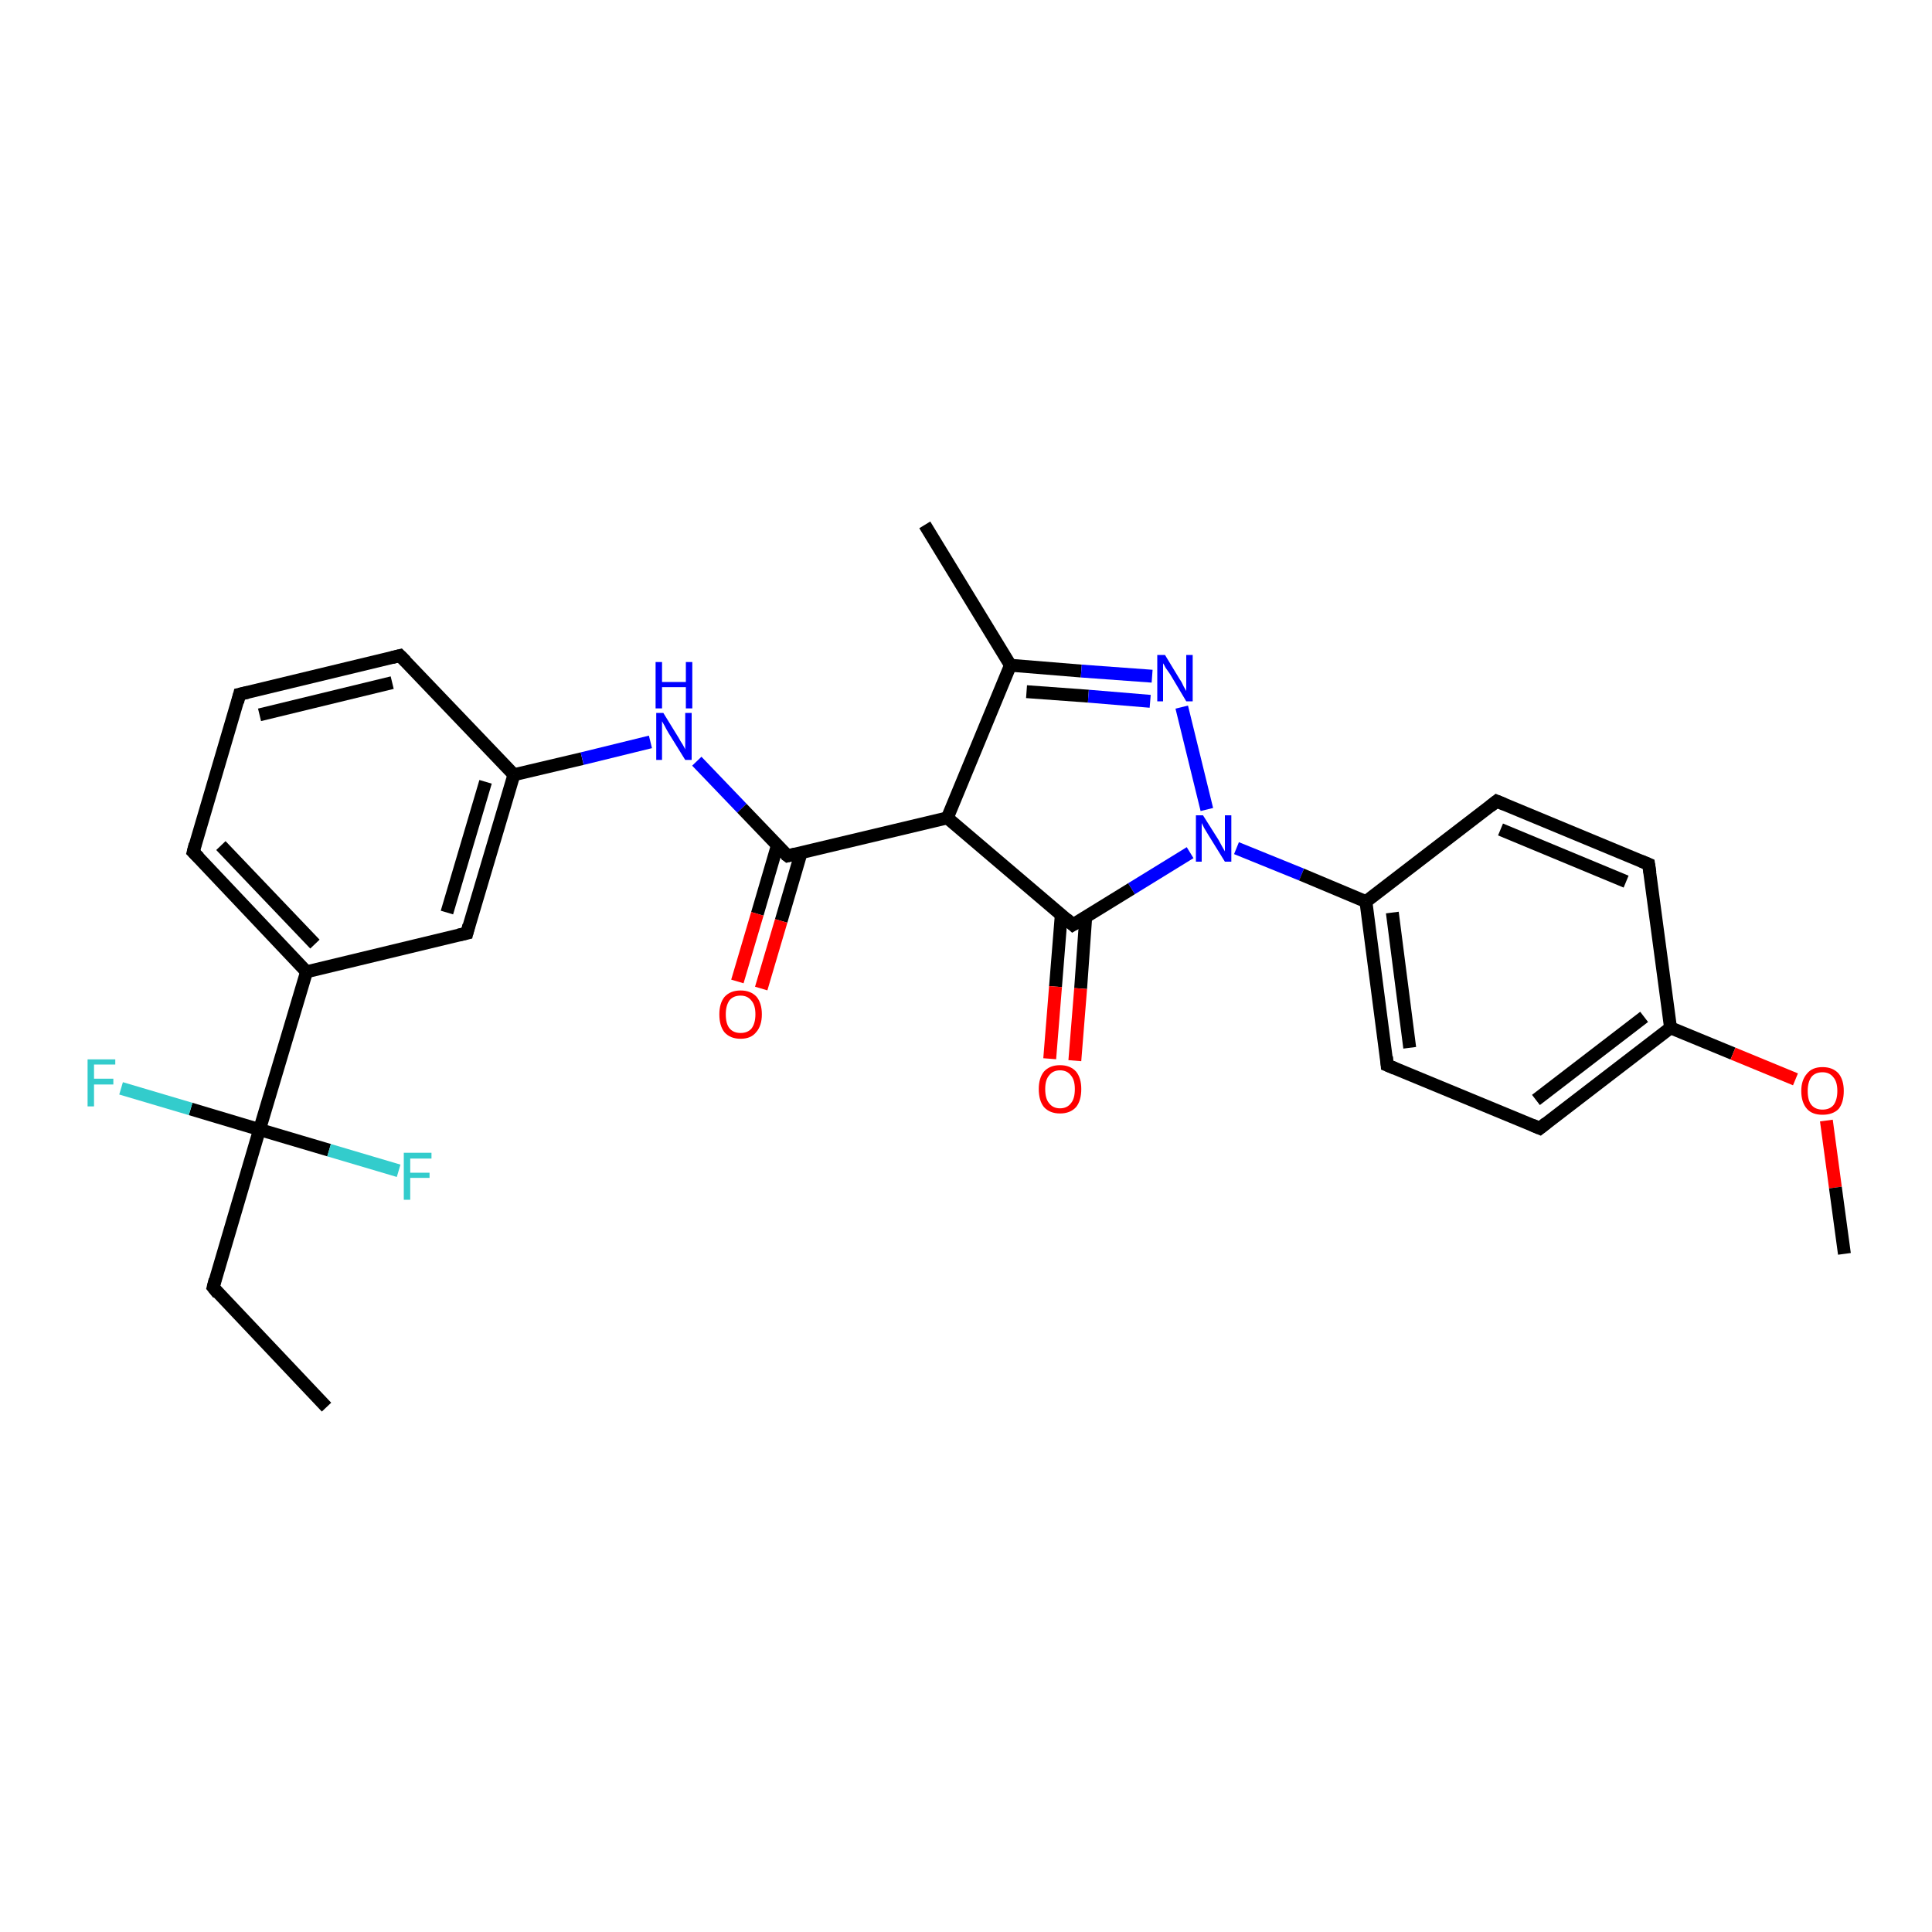 <?xml version='1.0' encoding='iso-8859-1'?>
<svg version='1.1' baseProfile='full'
              xmlns='http://www.w3.org/2000/svg'
                      xmlns:rdkit='http://www.rdkit.org/xml'
                      xmlns:xlink='http://www.w3.org/1999/xlink'
                  xml:space='preserve'
width='300px' height='300px' viewBox='0 0 300 300'>
<!-- END OF HEADER -->
<rect style='opacity:1.0;fill:#FFFFFF;stroke:none' width='300.0' height='300.0' x='0.0' y='0.0'> </rect>
<path class='bond-0 atom-0 atom-1' d='M 50.7,218.5 L 33.1,199.9' style='fill:none;fill-rule:evenodd;stroke:#000000;stroke-width:2.0px;stroke-linecap:butt;stroke-linejoin:miter;stroke-opacity:1' />
<path class='bond-1 atom-1 atom-2' d='M 33.1,199.9 L 40.3,175.4' style='fill:none;fill-rule:evenodd;stroke:#000000;stroke-width:2.0px;stroke-linecap:butt;stroke-linejoin:miter;stroke-opacity:1' />
<path class='bond-2 atom-2 atom-3' d='M 40.3,175.4 L 51.1,178.6' style='fill:none;fill-rule:evenodd;stroke:#000000;stroke-width:2.0px;stroke-linecap:butt;stroke-linejoin:miter;stroke-opacity:1' />
<path class='bond-2 atom-2 atom-3' d='M 51.1,178.6 L 61.9,181.8' style='fill:none;fill-rule:evenodd;stroke:#33CCCC;stroke-width:2.0px;stroke-linecap:butt;stroke-linejoin:miter;stroke-opacity:1' />
<path class='bond-3 atom-2 atom-4' d='M 40.3,175.4 L 29.6,172.2' style='fill:none;fill-rule:evenodd;stroke:#000000;stroke-width:2.0px;stroke-linecap:butt;stroke-linejoin:miter;stroke-opacity:1' />
<path class='bond-3 atom-2 atom-4' d='M 29.6,172.2 L 18.8,169.0' style='fill:none;fill-rule:evenodd;stroke:#33CCCC;stroke-width:2.0px;stroke-linecap:butt;stroke-linejoin:miter;stroke-opacity:1' />
<path class='bond-4 atom-2 atom-5' d='M 40.3,175.4 L 47.6,150.9' style='fill:none;fill-rule:evenodd;stroke:#000000;stroke-width:2.0px;stroke-linecap:butt;stroke-linejoin:miter;stroke-opacity:1' />
<path class='bond-5 atom-5 atom-6' d='M 47.6,150.9 L 30.0,132.3' style='fill:none;fill-rule:evenodd;stroke:#000000;stroke-width:2.0px;stroke-linecap:butt;stroke-linejoin:miter;stroke-opacity:1' />
<path class='bond-5 atom-5 atom-6' d='M 48.9,146.6 L 34.3,131.3' style='fill:none;fill-rule:evenodd;stroke:#000000;stroke-width:2.0px;stroke-linecap:butt;stroke-linejoin:miter;stroke-opacity:1' />
<path class='bond-6 atom-6 atom-7' d='M 30.0,132.3 L 37.2,107.8' style='fill:none;fill-rule:evenodd;stroke:#000000;stroke-width:2.0px;stroke-linecap:butt;stroke-linejoin:miter;stroke-opacity:1' />
<path class='bond-7 atom-7 atom-8' d='M 37.2,107.8 L 62.1,101.8' style='fill:none;fill-rule:evenodd;stroke:#000000;stroke-width:2.0px;stroke-linecap:butt;stroke-linejoin:miter;stroke-opacity:1' />
<path class='bond-7 atom-7 atom-8' d='M 40.3,111.0 L 60.9,106.0' style='fill:none;fill-rule:evenodd;stroke:#000000;stroke-width:2.0px;stroke-linecap:butt;stroke-linejoin:miter;stroke-opacity:1' />
<path class='bond-8 atom-8 atom-9' d='M 62.1,101.8 L 79.8,120.3' style='fill:none;fill-rule:evenodd;stroke:#000000;stroke-width:2.0px;stroke-linecap:butt;stroke-linejoin:miter;stroke-opacity:1' />
<path class='bond-9 atom-9 atom-10' d='M 79.8,120.3 L 90.4,117.8' style='fill:none;fill-rule:evenodd;stroke:#000000;stroke-width:2.0px;stroke-linecap:butt;stroke-linejoin:miter;stroke-opacity:1' />
<path class='bond-9 atom-9 atom-10' d='M 90.4,117.8 L 101.0,115.2' style='fill:none;fill-rule:evenodd;stroke:#0000FF;stroke-width:2.0px;stroke-linecap:butt;stroke-linejoin:miter;stroke-opacity:1' />
<path class='bond-10 atom-10 atom-11' d='M 108.2,118.2 L 115.2,125.5' style='fill:none;fill-rule:evenodd;stroke:#0000FF;stroke-width:2.0px;stroke-linecap:butt;stroke-linejoin:miter;stroke-opacity:1' />
<path class='bond-10 atom-10 atom-11' d='M 115.2,125.5 L 122.3,132.9' style='fill:none;fill-rule:evenodd;stroke:#000000;stroke-width:2.0px;stroke-linecap:butt;stroke-linejoin:miter;stroke-opacity:1' />
<path class='bond-11 atom-11 atom-12' d='M 120.7,131.3 L 117.6,141.9' style='fill:none;fill-rule:evenodd;stroke:#000000;stroke-width:2.0px;stroke-linecap:butt;stroke-linejoin:miter;stroke-opacity:1' />
<path class='bond-11 atom-11 atom-12' d='M 117.6,141.9 L 114.5,152.4' style='fill:none;fill-rule:evenodd;stroke:#FF0000;stroke-width:2.0px;stroke-linecap:butt;stroke-linejoin:miter;stroke-opacity:1' />
<path class='bond-11 atom-11 atom-12' d='M 124.4,132.4 L 121.3,143.0' style='fill:none;fill-rule:evenodd;stroke:#000000;stroke-width:2.0px;stroke-linecap:butt;stroke-linejoin:miter;stroke-opacity:1' />
<path class='bond-11 atom-11 atom-12' d='M 121.3,143.0 L 118.2,153.5' style='fill:none;fill-rule:evenodd;stroke:#FF0000;stroke-width:2.0px;stroke-linecap:butt;stroke-linejoin:miter;stroke-opacity:1' />
<path class='bond-12 atom-11 atom-13' d='M 122.3,132.9 L 147.1,127.0' style='fill:none;fill-rule:evenodd;stroke:#000000;stroke-width:2.0px;stroke-linecap:butt;stroke-linejoin:miter;stroke-opacity:1' />
<path class='bond-13 atom-13 atom-14' d='M 147.1,127.0 L 156.9,103.3' style='fill:none;fill-rule:evenodd;stroke:#000000;stroke-width:2.0px;stroke-linecap:butt;stroke-linejoin:miter;stroke-opacity:1' />
<path class='bond-14 atom-14 atom-15' d='M 156.9,103.3 L 143.6,81.5' style='fill:none;fill-rule:evenodd;stroke:#000000;stroke-width:2.0px;stroke-linecap:butt;stroke-linejoin:miter;stroke-opacity:1' />
<path class='bond-15 atom-14 atom-16' d='M 156.9,103.3 L 167.9,104.2' style='fill:none;fill-rule:evenodd;stroke:#000000;stroke-width:2.0px;stroke-linecap:butt;stroke-linejoin:miter;stroke-opacity:1' />
<path class='bond-15 atom-14 atom-16' d='M 167.9,104.2 L 178.9,105.0' style='fill:none;fill-rule:evenodd;stroke:#0000FF;stroke-width:2.0px;stroke-linecap:butt;stroke-linejoin:miter;stroke-opacity:1' />
<path class='bond-15 atom-14 atom-16' d='M 159.4,107.4 L 169.0,108.1' style='fill:none;fill-rule:evenodd;stroke:#000000;stroke-width:2.0px;stroke-linecap:butt;stroke-linejoin:miter;stroke-opacity:1' />
<path class='bond-15 atom-14 atom-16' d='M 169.0,108.1 L 178.6,108.9' style='fill:none;fill-rule:evenodd;stroke:#0000FF;stroke-width:2.0px;stroke-linecap:butt;stroke-linejoin:miter;stroke-opacity:1' />
<path class='bond-16 atom-16 atom-17' d='M 183.5,109.8 L 187.4,125.7' style='fill:none;fill-rule:evenodd;stroke:#0000FF;stroke-width:2.0px;stroke-linecap:butt;stroke-linejoin:miter;stroke-opacity:1' />
<path class='bond-17 atom-17 atom-18' d='M 184.8,132.4 L 175.7,138.0' style='fill:none;fill-rule:evenodd;stroke:#0000FF;stroke-width:2.0px;stroke-linecap:butt;stroke-linejoin:miter;stroke-opacity:1' />
<path class='bond-17 atom-17 atom-18' d='M 175.7,138.0 L 166.6,143.6' style='fill:none;fill-rule:evenodd;stroke:#000000;stroke-width:2.0px;stroke-linecap:butt;stroke-linejoin:miter;stroke-opacity:1' />
<path class='bond-18 atom-18 atom-19' d='M 164.8,142.0 L 163.9,153.2' style='fill:none;fill-rule:evenodd;stroke:#000000;stroke-width:2.0px;stroke-linecap:butt;stroke-linejoin:miter;stroke-opacity:1' />
<path class='bond-18 atom-18 atom-19' d='M 163.9,153.2 L 163.0,164.4' style='fill:none;fill-rule:evenodd;stroke:#FF0000;stroke-width:2.0px;stroke-linecap:butt;stroke-linejoin:miter;stroke-opacity:1' />
<path class='bond-18 atom-18 atom-19' d='M 168.6,142.3 L 167.8,153.5' style='fill:none;fill-rule:evenodd;stroke:#000000;stroke-width:2.0px;stroke-linecap:butt;stroke-linejoin:miter;stroke-opacity:1' />
<path class='bond-18 atom-18 atom-19' d='M 167.8,153.5 L 166.9,164.7' style='fill:none;fill-rule:evenodd;stroke:#FF0000;stroke-width:2.0px;stroke-linecap:butt;stroke-linejoin:miter;stroke-opacity:1' />
<path class='bond-19 atom-17 atom-20' d='M 192.0,131.7 L 202.1,135.8' style='fill:none;fill-rule:evenodd;stroke:#0000FF;stroke-width:2.0px;stroke-linecap:butt;stroke-linejoin:miter;stroke-opacity:1' />
<path class='bond-19 atom-17 atom-20' d='M 202.1,135.8 L 212.1,140.0' style='fill:none;fill-rule:evenodd;stroke:#000000;stroke-width:2.0px;stroke-linecap:butt;stroke-linejoin:miter;stroke-opacity:1' />
<path class='bond-20 atom-20 atom-21' d='M 212.1,140.0 L 215.4,165.4' style='fill:none;fill-rule:evenodd;stroke:#000000;stroke-width:2.0px;stroke-linecap:butt;stroke-linejoin:miter;stroke-opacity:1' />
<path class='bond-20 atom-20 atom-21' d='M 216.2,141.7 L 218.9,162.7' style='fill:none;fill-rule:evenodd;stroke:#000000;stroke-width:2.0px;stroke-linecap:butt;stroke-linejoin:miter;stroke-opacity:1' />
<path class='bond-21 atom-21 atom-22' d='M 215.4,165.4 L 239.1,175.2' style='fill:none;fill-rule:evenodd;stroke:#000000;stroke-width:2.0px;stroke-linecap:butt;stroke-linejoin:miter;stroke-opacity:1' />
<path class='bond-22 atom-22 atom-23' d='M 239.1,175.2 L 259.4,159.6' style='fill:none;fill-rule:evenodd;stroke:#000000;stroke-width:2.0px;stroke-linecap:butt;stroke-linejoin:miter;stroke-opacity:1' />
<path class='bond-22 atom-22 atom-23' d='M 238.5,170.8 L 255.3,157.9' style='fill:none;fill-rule:evenodd;stroke:#000000;stroke-width:2.0px;stroke-linecap:butt;stroke-linejoin:miter;stroke-opacity:1' />
<path class='bond-23 atom-23 atom-24' d='M 259.4,159.6 L 269.1,163.6' style='fill:none;fill-rule:evenodd;stroke:#000000;stroke-width:2.0px;stroke-linecap:butt;stroke-linejoin:miter;stroke-opacity:1' />
<path class='bond-23 atom-23 atom-24' d='M 269.1,163.6 L 278.8,167.6' style='fill:none;fill-rule:evenodd;stroke:#FF0000;stroke-width:2.0px;stroke-linecap:butt;stroke-linejoin:miter;stroke-opacity:1' />
<path class='bond-24 atom-24 atom-25' d='M 283.6,174.0 L 285.0,184.4' style='fill:none;fill-rule:evenodd;stroke:#FF0000;stroke-width:2.0px;stroke-linecap:butt;stroke-linejoin:miter;stroke-opacity:1' />
<path class='bond-24 atom-24 atom-25' d='M 285.0,184.4 L 286.4,194.7' style='fill:none;fill-rule:evenodd;stroke:#000000;stroke-width:2.0px;stroke-linecap:butt;stroke-linejoin:miter;stroke-opacity:1' />
<path class='bond-25 atom-23 atom-26' d='M 259.4,159.6 L 256.0,134.2' style='fill:none;fill-rule:evenodd;stroke:#000000;stroke-width:2.0px;stroke-linecap:butt;stroke-linejoin:miter;stroke-opacity:1' />
<path class='bond-26 atom-26 atom-27' d='M 256.0,134.2 L 232.4,124.4' style='fill:none;fill-rule:evenodd;stroke:#000000;stroke-width:2.0px;stroke-linecap:butt;stroke-linejoin:miter;stroke-opacity:1' />
<path class='bond-26 atom-26 atom-27' d='M 252.5,136.9 L 233.0,128.8' style='fill:none;fill-rule:evenodd;stroke:#000000;stroke-width:2.0px;stroke-linecap:butt;stroke-linejoin:miter;stroke-opacity:1' />
<path class='bond-27 atom-9 atom-28' d='M 79.8,120.3 L 72.5,144.9' style='fill:none;fill-rule:evenodd;stroke:#000000;stroke-width:2.0px;stroke-linecap:butt;stroke-linejoin:miter;stroke-opacity:1' />
<path class='bond-27 atom-9 atom-28' d='M 75.4,121.4 L 69.4,141.7' style='fill:none;fill-rule:evenodd;stroke:#000000;stroke-width:2.0px;stroke-linecap:butt;stroke-linejoin:miter;stroke-opacity:1' />
<path class='bond-28 atom-28 atom-5' d='M 72.5,144.9 L 47.6,150.9' style='fill:none;fill-rule:evenodd;stroke:#000000;stroke-width:2.0px;stroke-linecap:butt;stroke-linejoin:miter;stroke-opacity:1' />
<path class='bond-29 atom-18 atom-13' d='M 166.6,143.6 L 147.1,127.0' style='fill:none;fill-rule:evenodd;stroke:#000000;stroke-width:2.0px;stroke-linecap:butt;stroke-linejoin:miter;stroke-opacity:1' />
<path class='bond-30 atom-27 atom-20' d='M 232.4,124.4 L 212.1,140.0' style='fill:none;fill-rule:evenodd;stroke:#000000;stroke-width:2.0px;stroke-linecap:butt;stroke-linejoin:miter;stroke-opacity:1' />
<path d='M 33.9,200.9 L 33.1,199.9 L 33.4,198.7' style='fill:none;stroke:#000000;stroke-width:2.0px;stroke-linecap:butt;stroke-linejoin:miter;stroke-opacity:1;' />
<path d='M 30.9,133.2 L 30.0,132.3 L 30.3,131.1' style='fill:none;stroke:#000000;stroke-width:2.0px;stroke-linecap:butt;stroke-linejoin:miter;stroke-opacity:1;' />
<path d='M 36.9,109.0 L 37.2,107.8 L 38.5,107.5' style='fill:none;stroke:#000000;stroke-width:2.0px;stroke-linecap:butt;stroke-linejoin:miter;stroke-opacity:1;' />
<path d='M 60.9,102.1 L 62.1,101.8 L 63.0,102.7' style='fill:none;stroke:#000000;stroke-width:2.0px;stroke-linecap:butt;stroke-linejoin:miter;stroke-opacity:1;' />
<path d='M 121.9,132.6 L 122.3,132.9 L 123.5,132.6' style='fill:none;stroke:#000000;stroke-width:2.0px;stroke-linecap:butt;stroke-linejoin:miter;stroke-opacity:1;' />
<path d='M 167.1,143.3 L 166.6,143.6 L 165.6,142.7' style='fill:none;stroke:#000000;stroke-width:2.0px;stroke-linecap:butt;stroke-linejoin:miter;stroke-opacity:1;' />
<path d='M 215.3,164.1 L 215.4,165.4 L 216.6,165.9' style='fill:none;stroke:#000000;stroke-width:2.0px;stroke-linecap:butt;stroke-linejoin:miter;stroke-opacity:1;' />
<path d='M 237.9,174.7 L 239.1,175.2 L 240.1,174.4' style='fill:none;stroke:#000000;stroke-width:2.0px;stroke-linecap:butt;stroke-linejoin:miter;stroke-opacity:1;' />
<path d='M 256.2,135.5 L 256.0,134.2 L 254.8,133.7' style='fill:none;stroke:#000000;stroke-width:2.0px;stroke-linecap:butt;stroke-linejoin:miter;stroke-opacity:1;' />
<path d='M 233.6,124.9 L 232.4,124.4 L 231.4,125.2' style='fill:none;stroke:#000000;stroke-width:2.0px;stroke-linecap:butt;stroke-linejoin:miter;stroke-opacity:1;' />
<path d='M 72.8,143.7 L 72.5,144.9 L 71.2,145.2' style='fill:none;stroke:#000000;stroke-width:2.0px;stroke-linecap:butt;stroke-linejoin:miter;stroke-opacity:1;' />
<path class='atom-3' d='M 62.7 179.0
L 67.0 179.0
L 67.0 179.9
L 63.7 179.9
L 63.7 182.1
L 66.7 182.1
L 66.7 182.9
L 63.7 182.9
L 63.7 186.3
L 62.7 186.3
L 62.7 179.0
' fill='#33CCCC'/>
<path class='atom-4' d='M 13.6 164.5
L 17.9 164.5
L 17.9 165.3
L 14.6 165.3
L 14.6 167.5
L 17.6 167.5
L 17.6 168.4
L 14.6 168.4
L 14.6 171.8
L 13.6 171.8
L 13.6 164.5
' fill='#33CCCC'/>
<path class='atom-10' d='M 103.0 110.7
L 105.4 114.6
Q 105.6 115.0, 106.0 115.6
Q 106.4 116.3, 106.4 116.4
L 106.4 110.7
L 107.4 110.7
L 107.4 118.0
L 106.4 118.0
L 103.8 113.8
Q 103.5 113.3, 103.2 112.7
Q 102.9 112.2, 102.8 112.0
L 102.8 118.0
L 101.9 118.0
L 101.9 110.7
L 103.0 110.7
' fill='#0000FF'/>
<path class='atom-10' d='M 101.8 102.8
L 102.8 102.8
L 102.8 105.9
L 106.5 105.9
L 106.5 102.8
L 107.5 102.8
L 107.5 110.0
L 106.5 110.0
L 106.5 106.7
L 102.8 106.7
L 102.8 110.0
L 101.8 110.0
L 101.8 102.8
' fill='#0000FF'/>
<path class='atom-12' d='M 111.7 157.5
Q 111.7 155.8, 112.5 154.8
Q 113.4 153.8, 115.0 153.8
Q 116.6 153.8, 117.5 154.8
Q 118.3 155.8, 118.3 157.5
Q 118.3 159.3, 117.4 160.3
Q 116.6 161.3, 115.0 161.3
Q 113.4 161.3, 112.5 160.3
Q 111.7 159.3, 111.7 157.5
M 115.0 160.4
Q 116.1 160.4, 116.7 159.7
Q 117.3 158.9, 117.3 157.5
Q 117.3 156.1, 116.7 155.4
Q 116.1 154.6, 115.0 154.6
Q 113.9 154.6, 113.3 155.3
Q 112.7 156.1, 112.7 157.5
Q 112.7 159.0, 113.3 159.7
Q 113.9 160.4, 115.0 160.4
' fill='#FF0000'/>
<path class='atom-16' d='M 180.9 101.7
L 183.2 105.5
Q 183.5 105.9, 183.8 106.6
Q 184.2 107.3, 184.2 107.3
L 184.2 101.7
L 185.2 101.7
L 185.2 108.9
L 184.2 108.9
L 181.7 104.7
Q 181.4 104.3, 181.0 103.7
Q 180.7 103.1, 180.6 103.0
L 180.6 108.9
L 179.7 108.9
L 179.7 101.7
L 180.9 101.7
' fill='#0000FF'/>
<path class='atom-17' d='M 186.8 126.6
L 189.2 130.4
Q 189.4 130.8, 189.8 131.5
Q 190.2 132.2, 190.2 132.2
L 190.2 126.6
L 191.2 126.6
L 191.2 133.8
L 190.2 133.8
L 187.6 129.6
Q 187.3 129.1, 187.0 128.6
Q 186.7 128.0, 186.6 127.8
L 186.6 133.8
L 185.7 133.8
L 185.7 126.6
L 186.8 126.6
' fill='#0000FF'/>
<path class='atom-19' d='M 161.3 169.1
Q 161.3 167.4, 162.1 166.4
Q 163.0 165.4, 164.6 165.4
Q 166.2 165.4, 167.1 166.4
Q 167.9 167.4, 167.9 169.1
Q 167.9 170.9, 167.1 171.9
Q 166.2 172.9, 164.6 172.9
Q 163.0 172.9, 162.1 171.9
Q 161.3 170.9, 161.3 169.1
M 164.6 172.1
Q 165.7 172.1, 166.3 171.3
Q 166.9 170.6, 166.9 169.1
Q 166.9 167.7, 166.3 167.0
Q 165.7 166.2, 164.6 166.2
Q 163.5 166.2, 162.9 167.0
Q 162.3 167.7, 162.3 169.1
Q 162.3 170.6, 162.9 171.3
Q 163.5 172.1, 164.6 172.1
' fill='#FF0000'/>
<path class='atom-24' d='M 279.7 169.4
Q 279.7 167.7, 280.6 166.7
Q 281.4 165.7, 283.0 165.7
Q 284.6 165.7, 285.5 166.7
Q 286.3 167.7, 286.3 169.4
Q 286.3 171.2, 285.5 172.2
Q 284.6 173.1, 283.0 173.1
Q 281.4 173.1, 280.6 172.2
Q 279.7 171.2, 279.7 169.4
M 283.0 172.3
Q 284.1 172.3, 284.7 171.6
Q 285.3 170.8, 285.3 169.4
Q 285.3 168.0, 284.7 167.3
Q 284.1 166.5, 283.0 166.5
Q 281.9 166.5, 281.3 167.2
Q 280.7 168.0, 280.7 169.4
Q 280.7 170.9, 281.3 171.6
Q 281.9 172.3, 283.0 172.3
' fill='#FF0000'/>
</svg>
